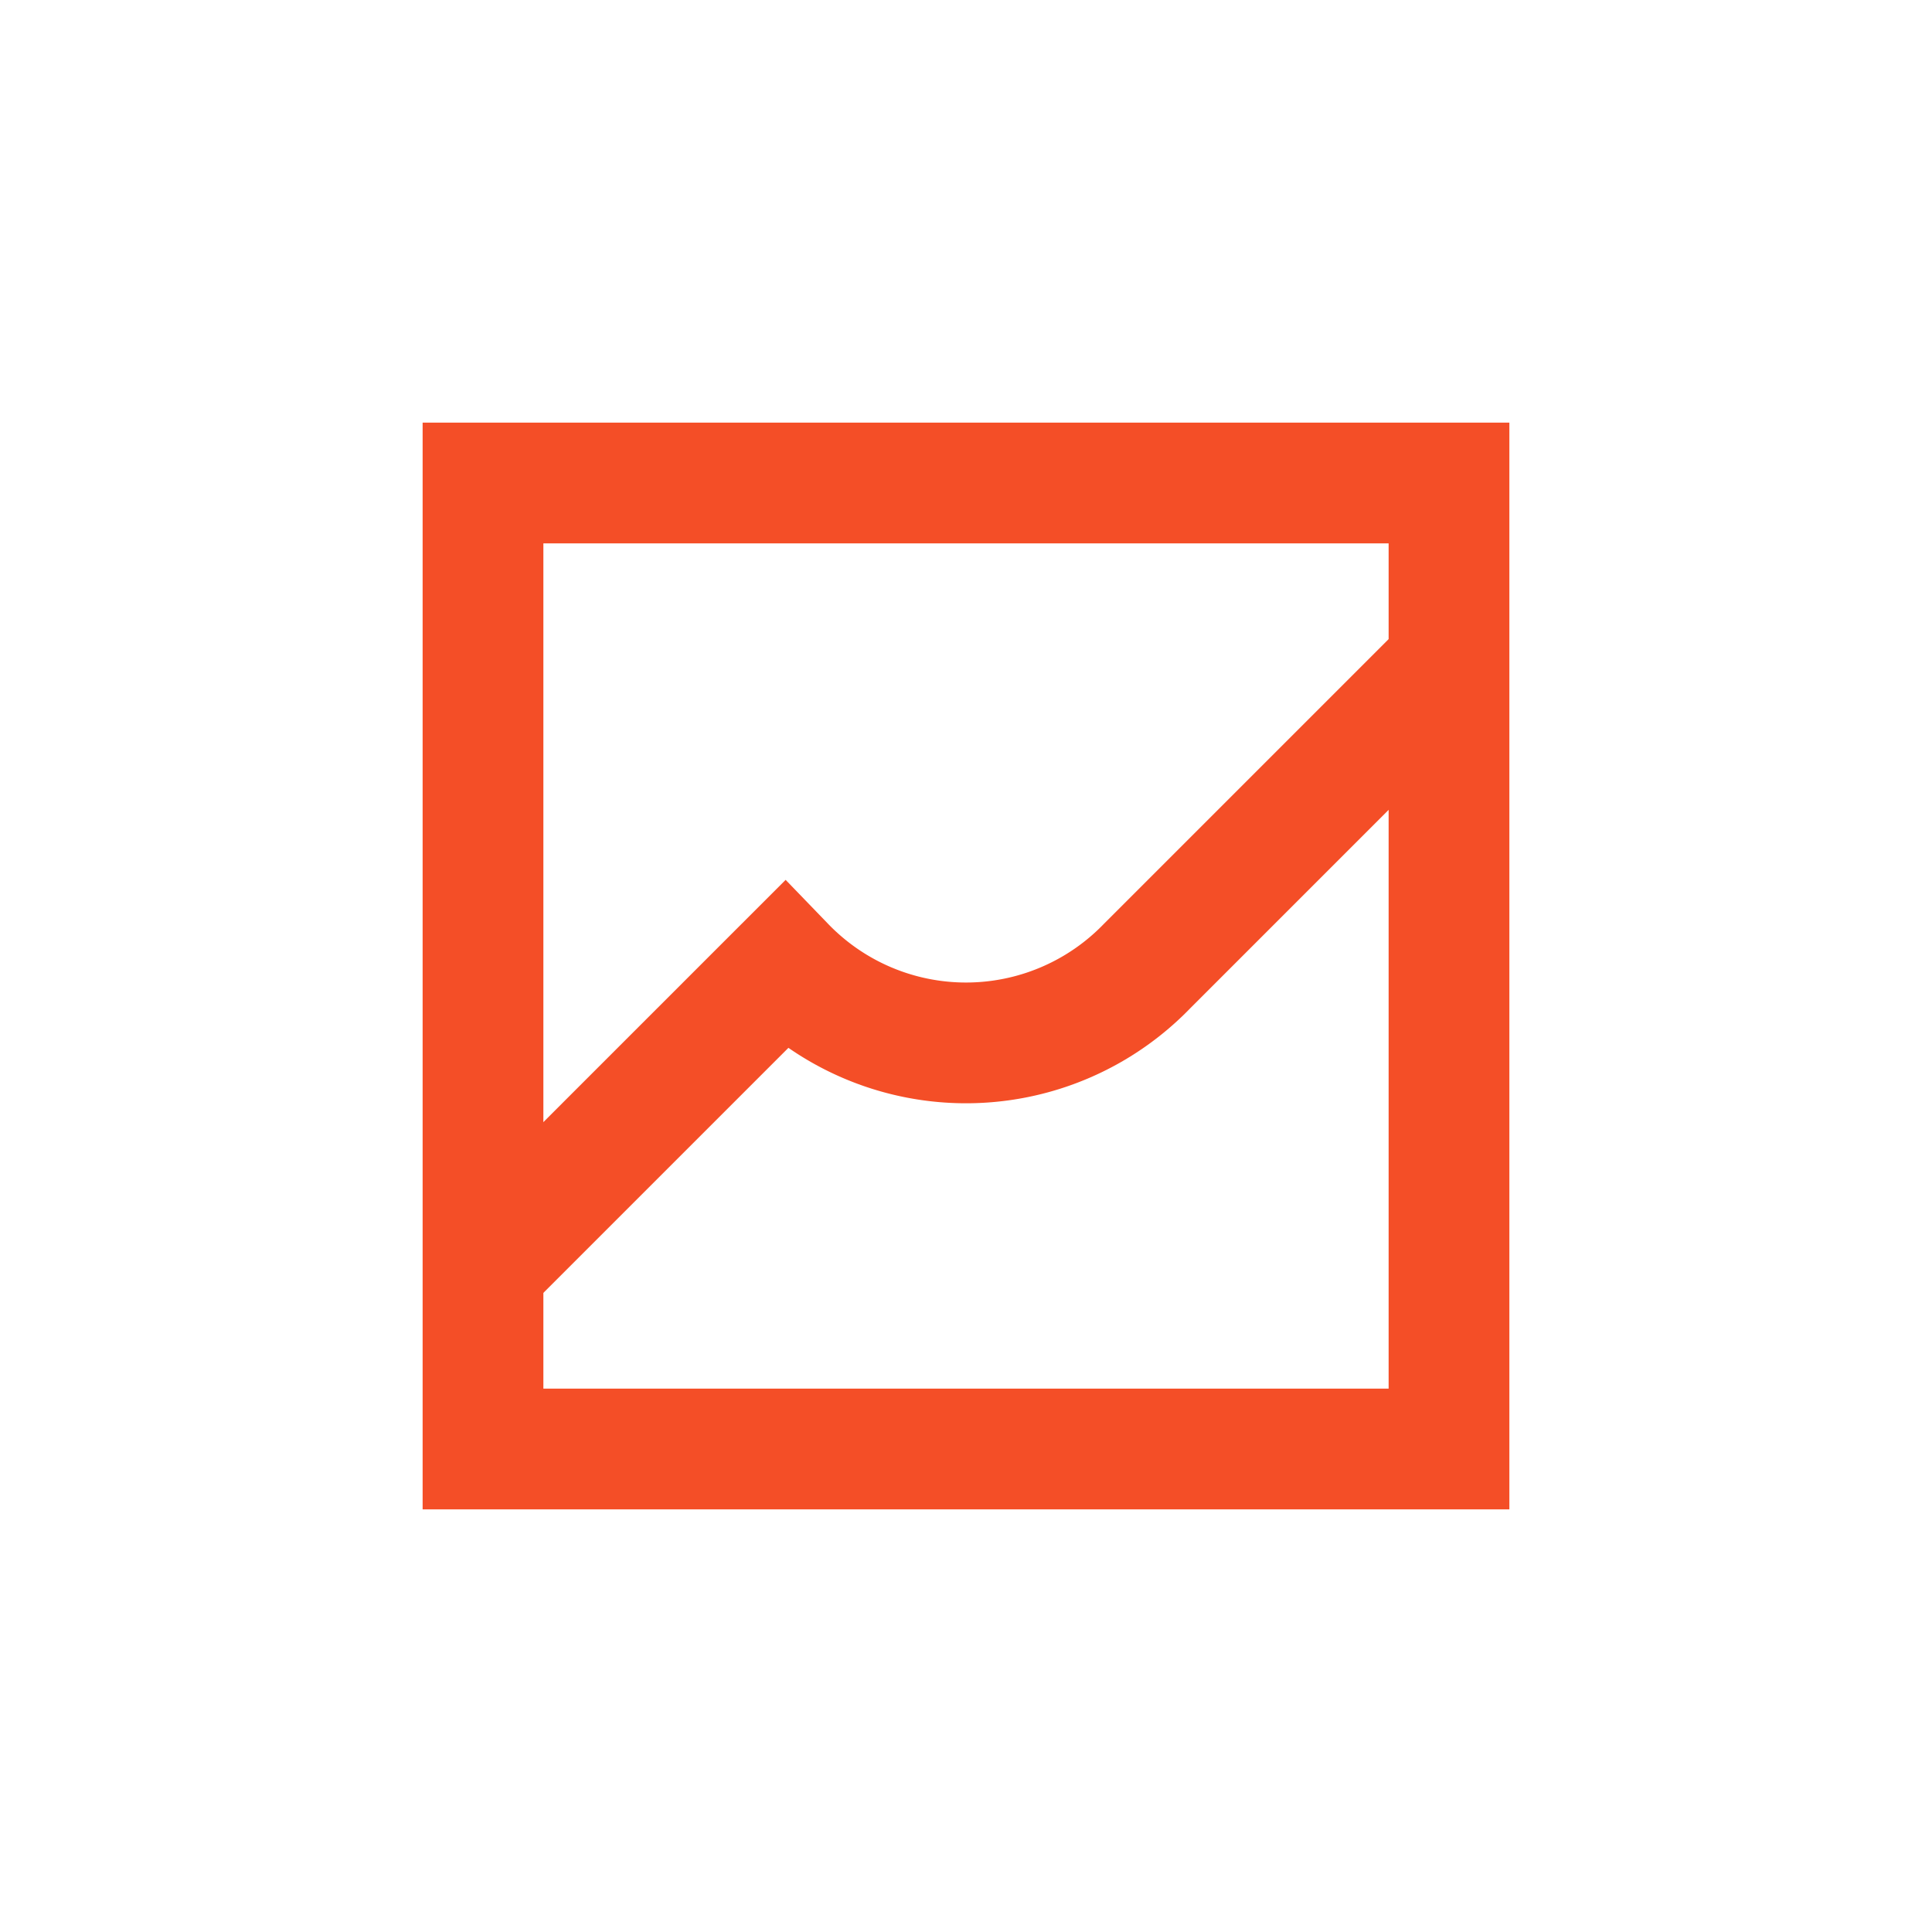 <?xml version="1.0" encoding="UTF-8"?> <svg xmlns="http://www.w3.org/2000/svg" data-name="Layer 1" viewBox="0 0 32 32"><path fill="none" stroke="#f44e27" stroke-miterlimit="10" stroke-width="2" d="M8 8h16v16H8z"></path><path fill="none" stroke="#f44e27" stroke-miterlimit="10" stroke-width="2" d="M24 11l-5 5a4.17 4.17 0 0 1-6 0l-5 5"></path></svg> 